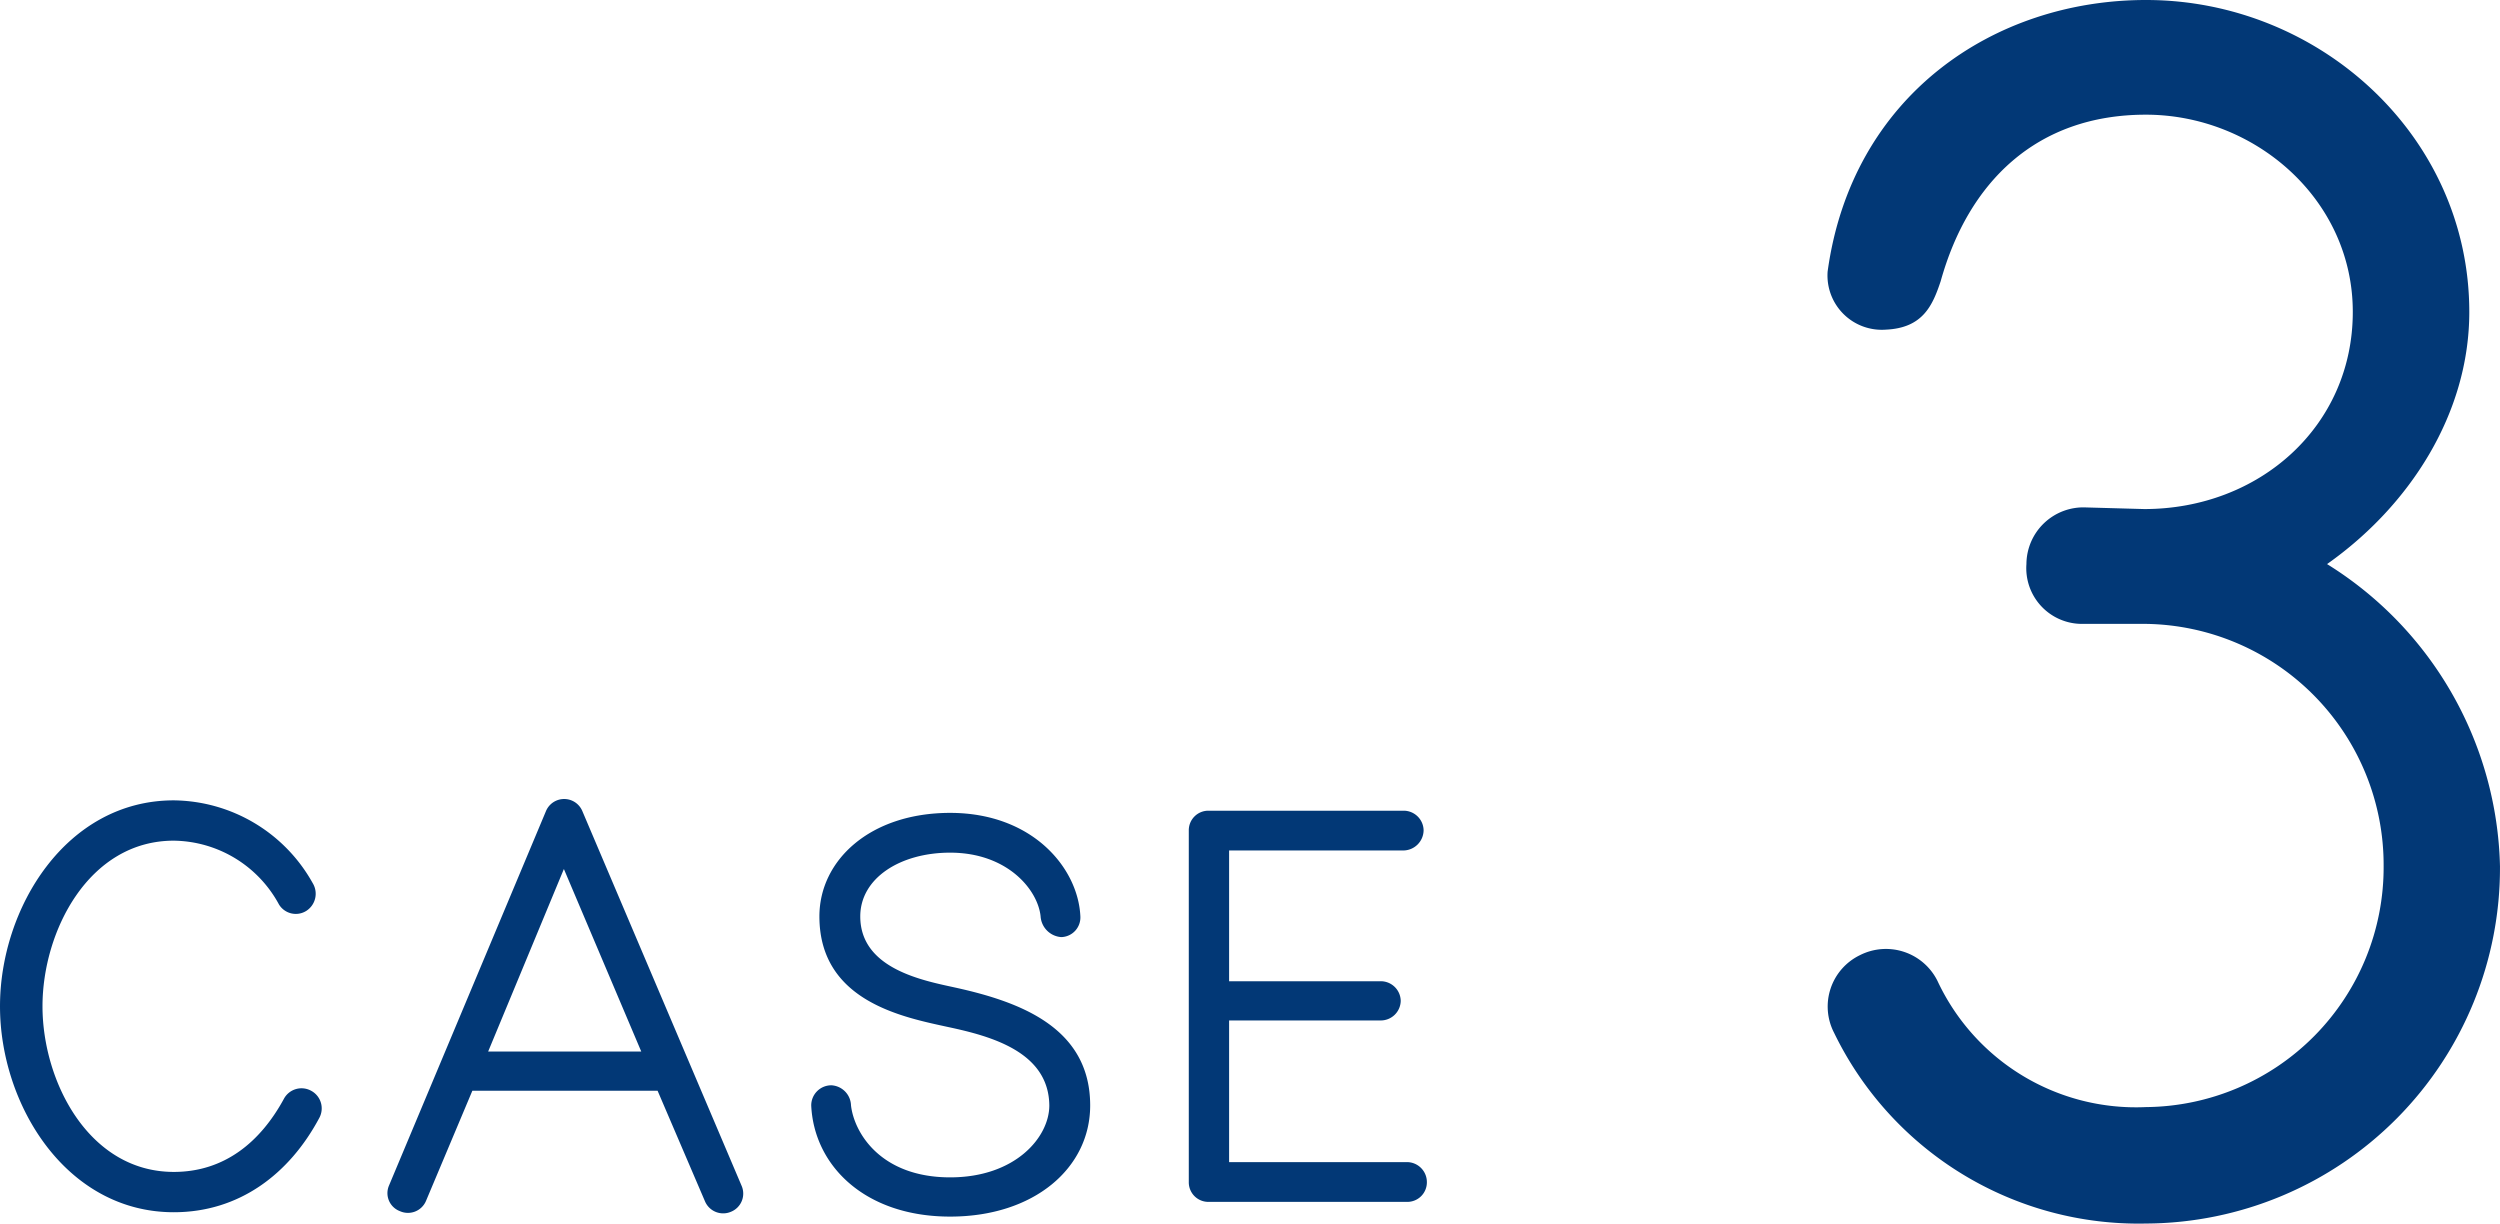 <svg xmlns="http://www.w3.org/2000/svg" width="137.661" height="67.373" viewBox="0 0 137.661 67.373">
  <g id="グループ_15" data-name="グループ 15" transform="translate(-490.973 -1148.339)">
    <path id="パス_2353" data-name="パス 2353" d="M45.3-18.957A20.124,20.124,0,0,0,35.778-35.6c4.539-3.2,7.832-8.277,7.832-13.884,0-9.7-8.277-17.177-17.8-17.177-8.366,0-16.2,5.251-17.533,14.952a2.99,2.99,0,0,0,3.2,3.2c2.047-.089,2.581-1.335,3.026-2.67,1.513-5.429,5.251-9.167,11.3-9.167,5.963,0,11.392,4.628,11.392,10.858,0,6.319-5.162,10.858-11.481,10.858l-3.2-.089A3.138,3.138,0,0,0,19.224-35.6a3.067,3.067,0,0,0,3.026,3.293h3.56a13.278,13.278,0,0,1,13.083,13.35A13.2,13.2,0,0,1,25.81-5.7a12.061,12.061,0,0,1-11.481-6.942,3.168,3.168,0,0,0-4.272-1.424A3.143,3.143,0,0,0,8.633-9.79,18.63,18.63,0,0,0,25.81.712,19.581,19.581,0,0,0,45.3-18.957Z" transform="translate(583.333 1215)" fill="#023876"/>
    <path id="パス_2354" data-name="パス 2354" d="M20.22-5.1a1.1,1.1,0,0,0-.45-1.5,1.1,1.1,0,0,0-1.5.45C16.98-3.78,15-2.13,12.21-2.13c-4.68,0-7.23-4.98-7.23-9.12s2.55-9.12,7.23-9.12A6.675,6.675,0,0,1,18-16.86a1.085,1.085,0,0,0,1.5.36,1.12,1.12,0,0,0,.36-1.53,8.861,8.861,0,0,0-7.65-4.56c-5.94,0-9.57,5.94-9.57,11.34S6.27.09,12.21.09C15.81.09,18.57-2.01,20.22-5.1ZM34.71-21.99a1.086,1.086,0,0,0-2.01,0L24.06-1.38a1.059,1.059,0,0,0,.6,1.41A1.078,1.078,0,0,0,26.1-.54L28.65-6.6h10.2L41.46-.51A1.088,1.088,0,0,0,42.9.06a1.078,1.078,0,0,0,.57-1.44ZM29.52-8.76l4.17-10.05L37.95-8.76ZM62.67-5.79c0-4.29-3.87-5.7-7.38-6.48-1.77-.39-5.28-1.02-5.28-3.93,0-2.1,2.19-3.51,4.95-3.51,3.15,0,4.83,2.04,4.98,3.51a1.226,1.226,0,0,0,1.14,1.14,1.084,1.084,0,0,0,1.05-1.14c-.12-2.67-2.64-5.7-7.17-5.7-4.41,0-7.2,2.61-7.2,5.7,0,4.68,4.62,5.55,7.08,6.09,2.4.51,5.55,1.38,5.58,4.32,0,1.74-1.86,3.96-5.46,3.96-3.81,0-5.28-2.43-5.46-3.96A1.143,1.143,0,0,0,48.42-6.9a1.107,1.107,0,0,0-1.11,1.11c.15,3.3,2.94,6.12,7.65,6.12C59.58.33,62.67-2.34,62.67-5.79ZM81.21-1.56a1.1,1.1,0,0,0-1.08-1.11H70.32v-7.8h8.34a1.1,1.1,0,0,0,1.11-1.08,1.1,1.1,0,0,0-1.11-1.08H70.32v-7.2h9.6a1.127,1.127,0,0,0,1.11-1.11,1.1,1.1,0,0,0-1.11-1.08H69.18a1.076,1.076,0,0,0-1.08,1.08V-1.56A1.076,1.076,0,0,0,69.18-.48H80.13A1.076,1.076,0,0,0,81.21-1.56Z" transform="translate(488.333 1215)" fill="#023876"/>
  </g>
</svg>
